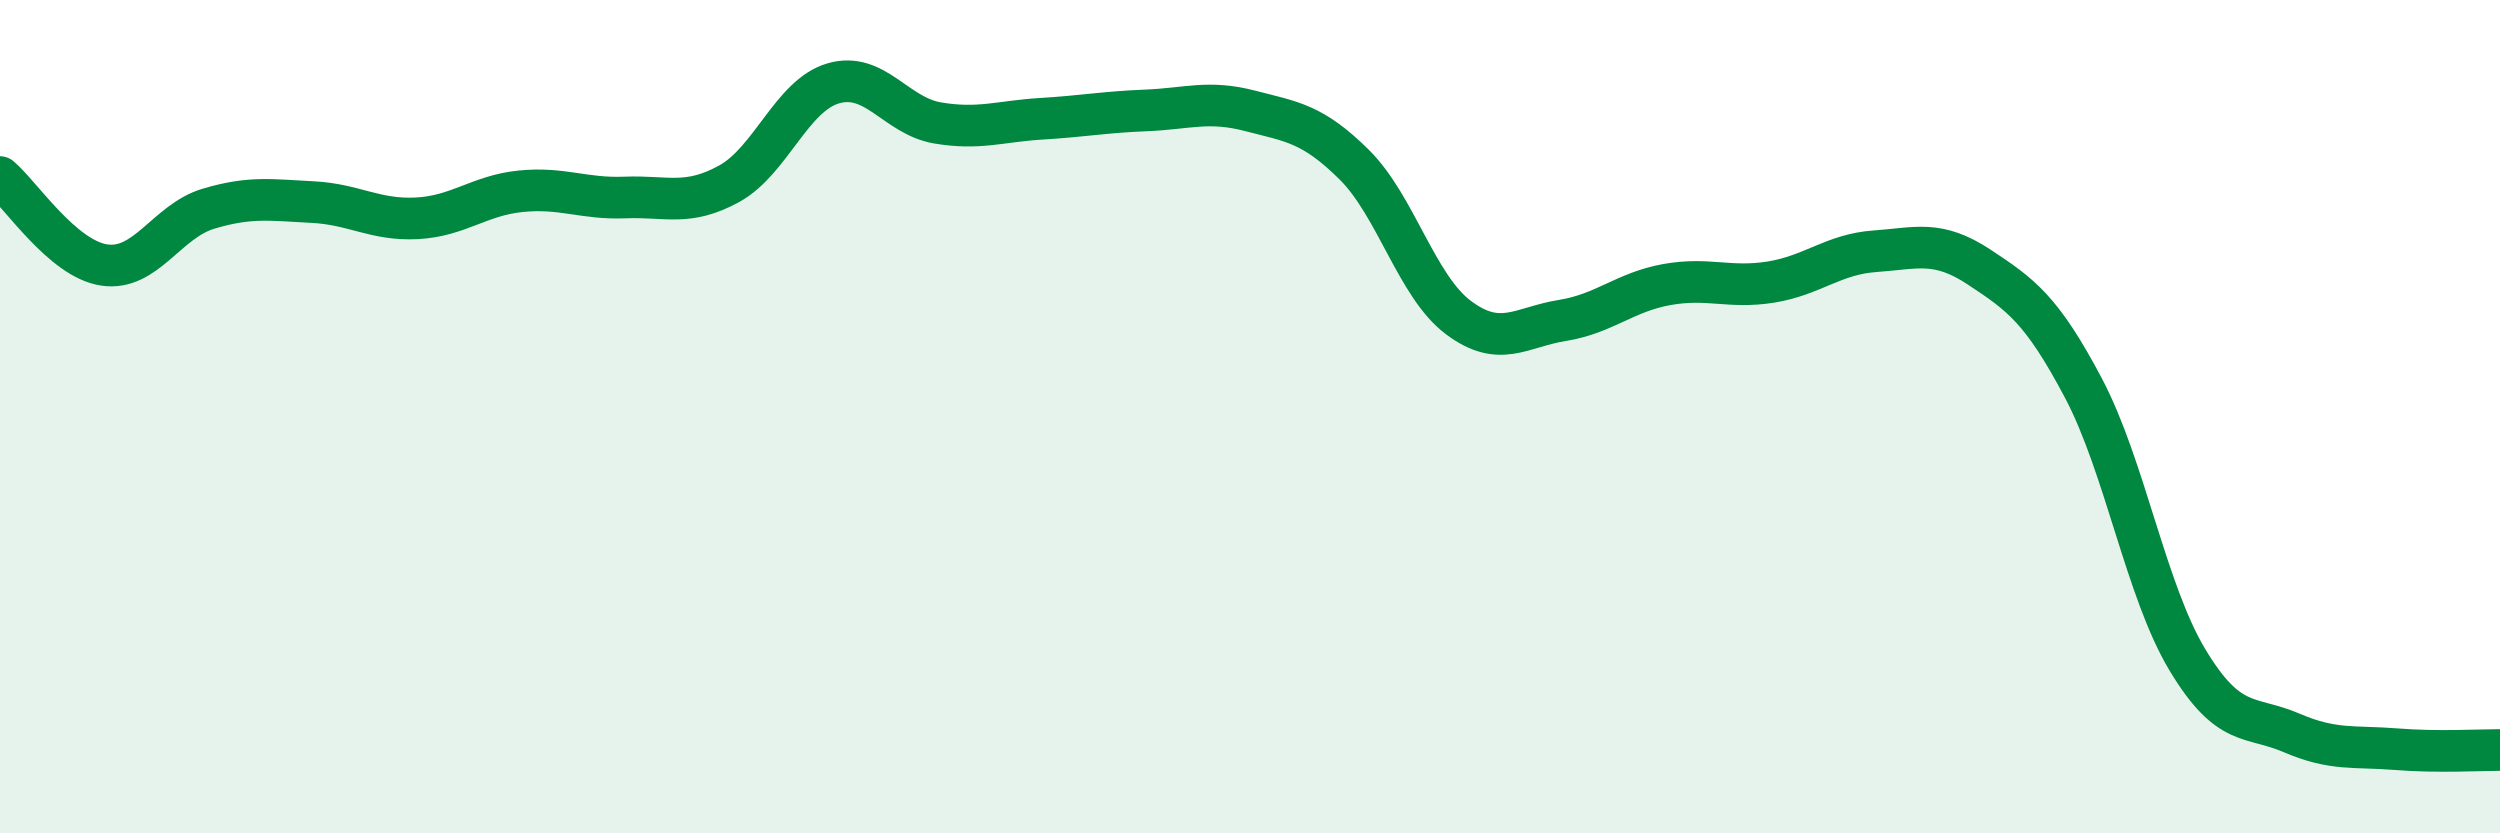 
    <svg width="60" height="20" viewBox="0 0 60 20" xmlns="http://www.w3.org/2000/svg">
      <path
        d="M 0,4.25 C 0.5,4.67 1.5,6.21 2.5,6.36 C 3.5,6.51 4,5.31 5,5.01 C 6,4.71 6.5,4.8 7.5,4.85 C 8.5,4.9 9,5.29 10,5.24 C 11,5.19 11.5,4.69 12.5,4.59 C 13.5,4.49 14,4.78 15,4.74 C 16,4.7 16.5,4.96 17.5,4.41 C 18.5,3.86 19,2.29 20,2 C 21,1.71 21.5,2.78 22.5,2.95 C 23.5,3.12 24,2.91 25,2.85 C 26,2.79 26.5,2.69 27.5,2.65 C 28.5,2.61 29,2.4 30,2.66 C 31,2.92 31.5,2.96 32.5,3.95 C 33.5,4.94 34,6.87 35,7.62 C 36,8.37 36.5,7.85 37.5,7.69 C 38.5,7.53 39,7.01 40,6.83 C 41,6.65 41.5,6.93 42.5,6.77 C 43.5,6.61 44,6.1 45,6.03 C 46,5.96 46.5,5.75 47.5,6.41 C 48.5,7.07 49,7.42 50,9.31 C 51,11.2 51.5,14.18 52.5,15.84 C 53.5,17.5 54,17.16 55,17.59 C 56,18.02 56.5,17.9 57.5,17.98 C 58.5,18.06 59.5,18 60,18L60 20L0 20Z"
        fill="#008740"
        opacity="0.1"
        stroke-linecap="round"
        stroke-linejoin="round"
      />
      <path
        d="M 0,4.25 C 0.5,4.67 1.5,6.21 2.5,6.36 C 3.5,6.51 4,5.31 5,5.01 C 6,4.71 6.5,4.8 7.5,4.85 C 8.5,4.9 9,5.29 10,5.24 C 11,5.19 11.5,4.69 12.5,4.59 C 13.5,4.49 14,4.78 15,4.74 C 16,4.7 16.5,4.96 17.5,4.41 C 18.5,3.86 19,2.29 20,2 C 21,1.71 21.5,2.78 22.5,2.95 C 23.5,3.12 24,2.91 25,2.85 C 26,2.79 26.5,2.69 27.5,2.65 C 28.5,2.61 29,2.4 30,2.66 C 31,2.92 31.5,2.96 32.5,3.95 C 33.5,4.94 34,6.87 35,7.62 C 36,8.37 36.5,7.85 37.5,7.69 C 38.5,7.53 39,7.01 40,6.83 C 41,6.65 41.5,6.93 42.5,6.77 C 43.5,6.61 44,6.1 45,6.03 C 46,5.96 46.5,5.75 47.5,6.41 C 48.5,7.07 49,7.42 50,9.31 C 51,11.2 51.5,14.18 52.5,15.84 C 53.5,17.5 54,17.16 55,17.59 C 56,18.02 56.5,17.9 57.5,17.98 C 58.5,18.06 59.5,18 60,18"
        stroke="#008740"
        stroke-width="1"
        fill="none"
        stroke-linecap="round"
        stroke-linejoin="round"
      />
    </svg>
  
